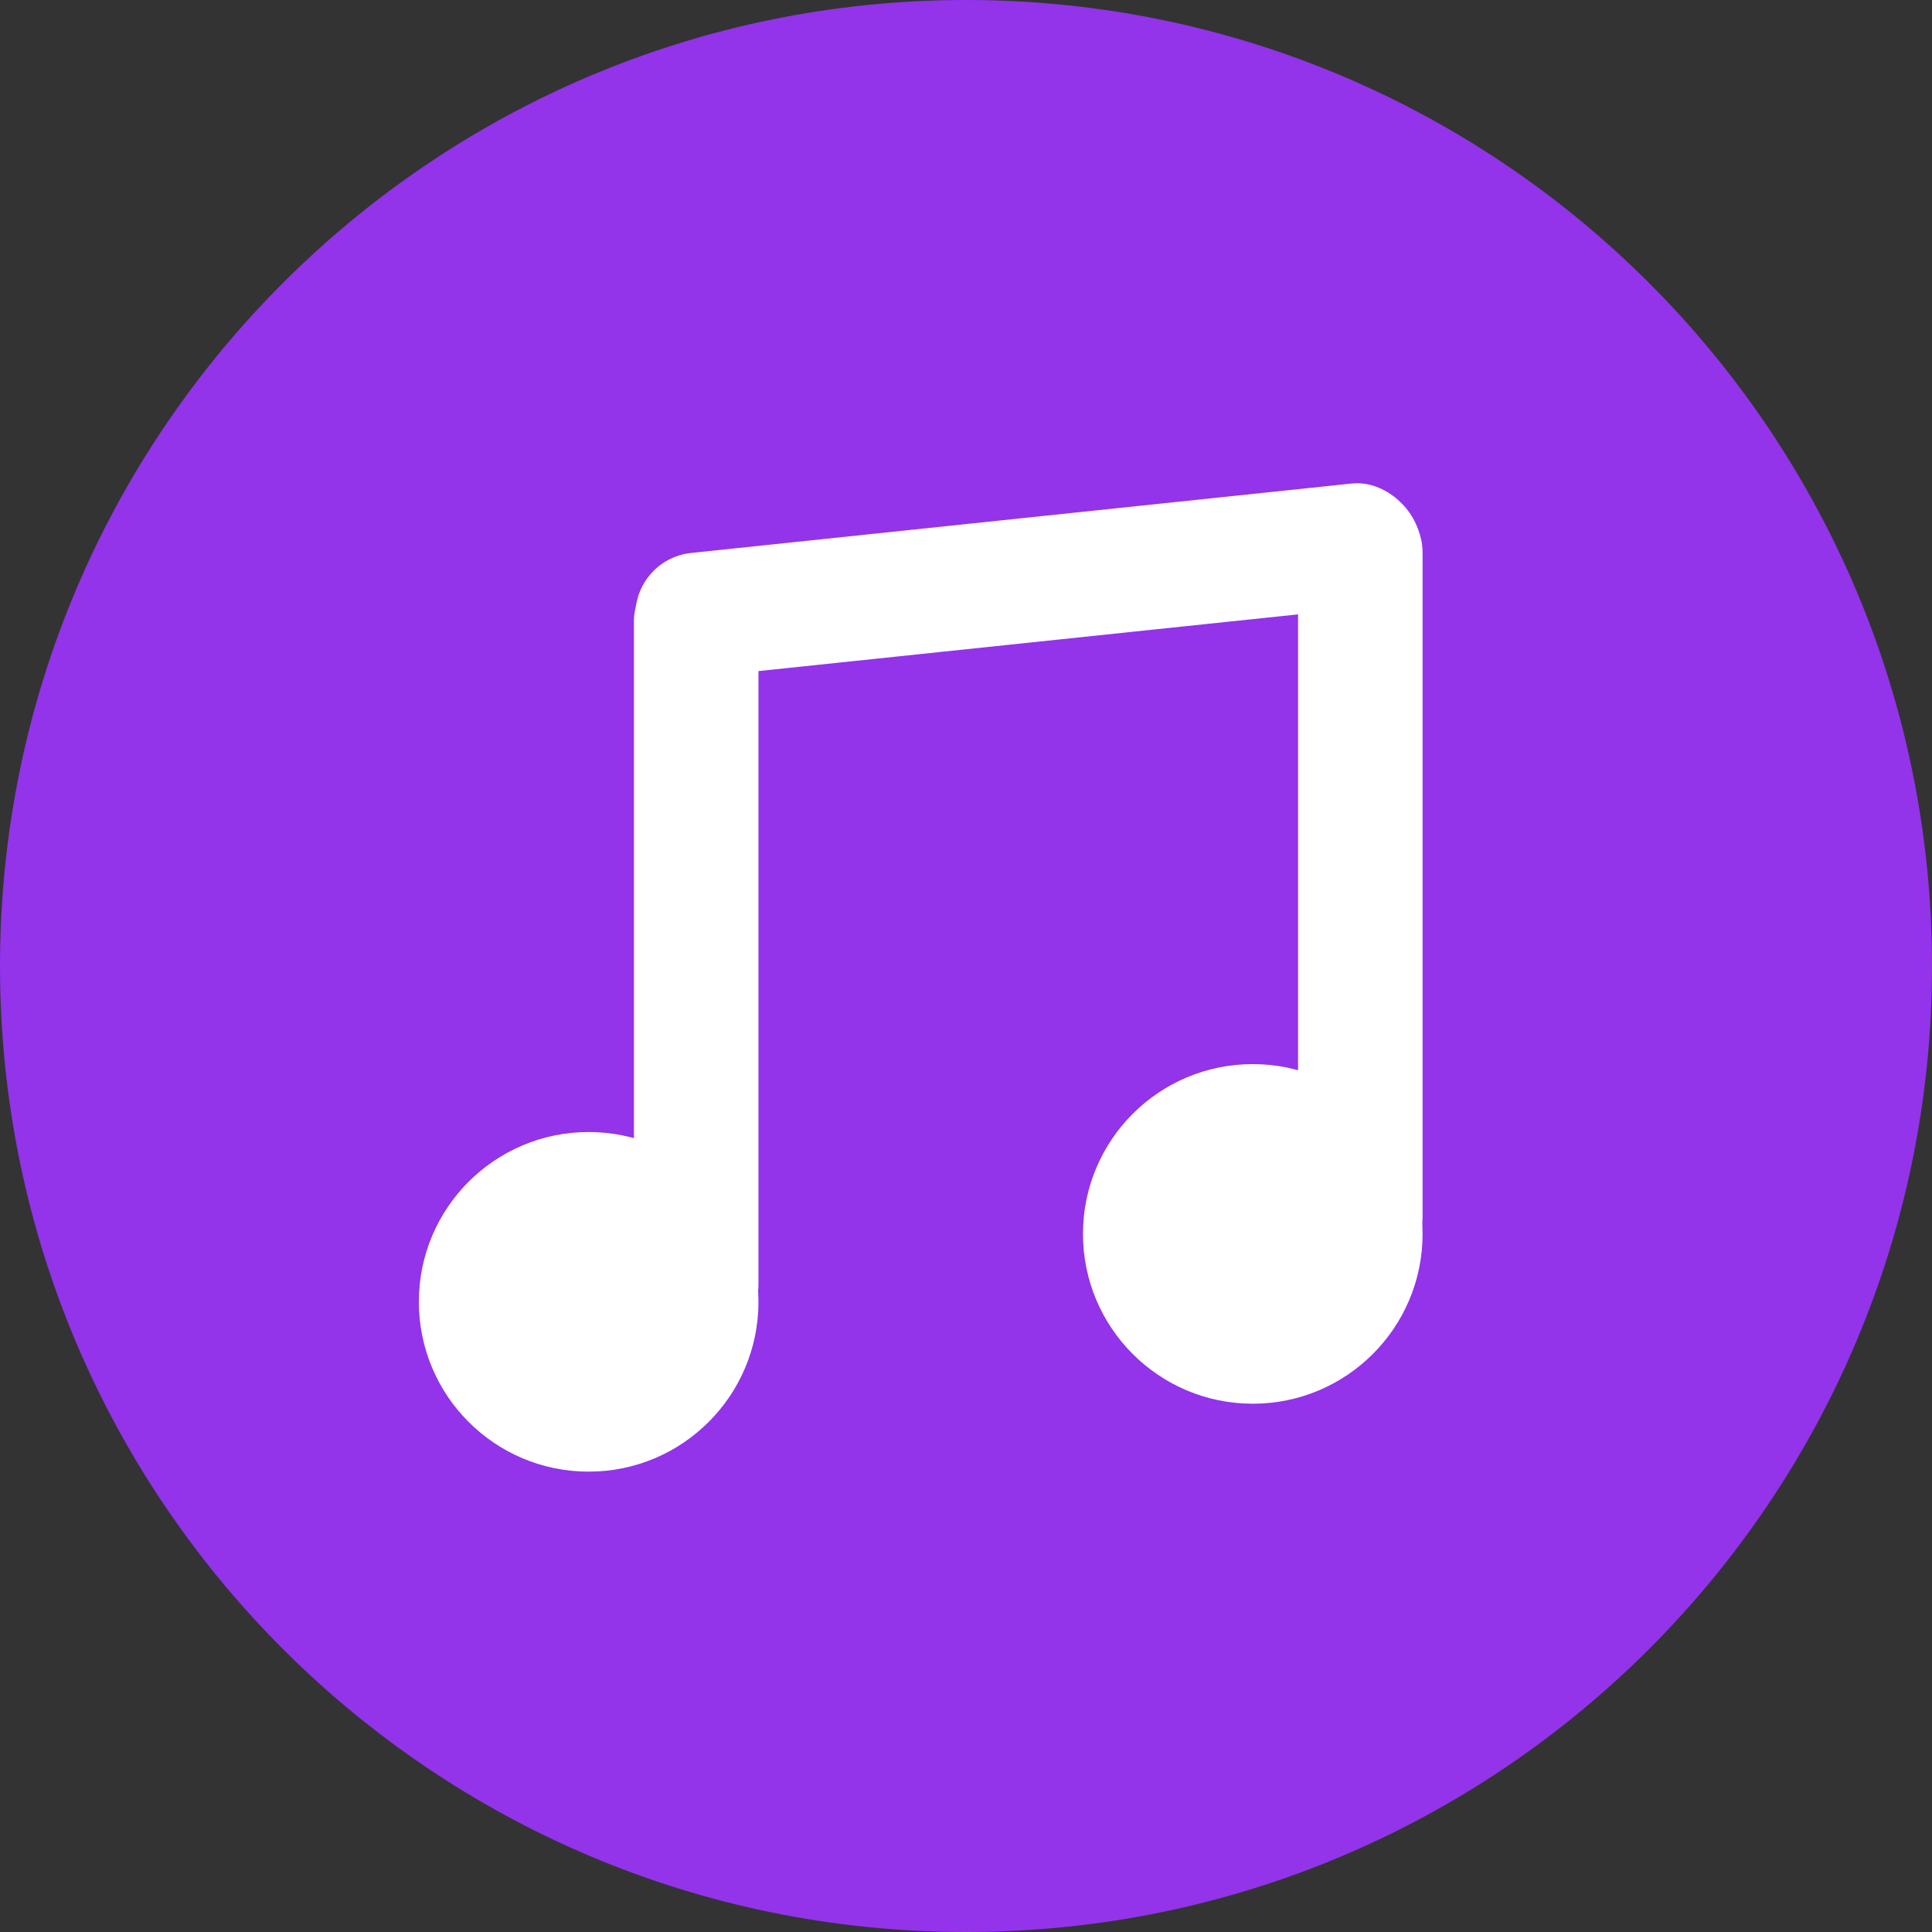 <svg width="512" height="512" viewBox="0 0 512 512" fill="none" xmlns="http://www.w3.org/2000/svg">
<rect x="0" y="0" width="512" height="512" fill="#333333" stroke="none"/>
<g clip-path="url(#clip0_2110_36)">
<path d="M256 512C397.385 512 512 397.385 512 256C512 114.615 397.385 0 256 0C114.615 0 0 114.615 0 256C0 397.385 114.615 512 256 512Z" fill="#9333EA"/>
<rect x="166.744" y="148.263" width="209" height="33" rx="16.5" transform="rotate(-6 166.744 148.263)" fill="white"/>
<rect x="344" y="339" width="209" height="33" rx="16.5" transform="rotate(-90 344 339)" fill="white"/>
<rect x="168" y="357" width="209" height="33" rx="16.5" transform="rotate(-90 168 357)" fill="white"/>
<circle cx="332" cy="327" r="45" fill="white"/>
<circle cx="156" cy="345" r="45" fill="white"/>
</g>
<defs>
<clipPath id="clip0_2110_36">
<rect width="512" height="512" fill="white"/>
</clipPath>
</defs>
</svg>
